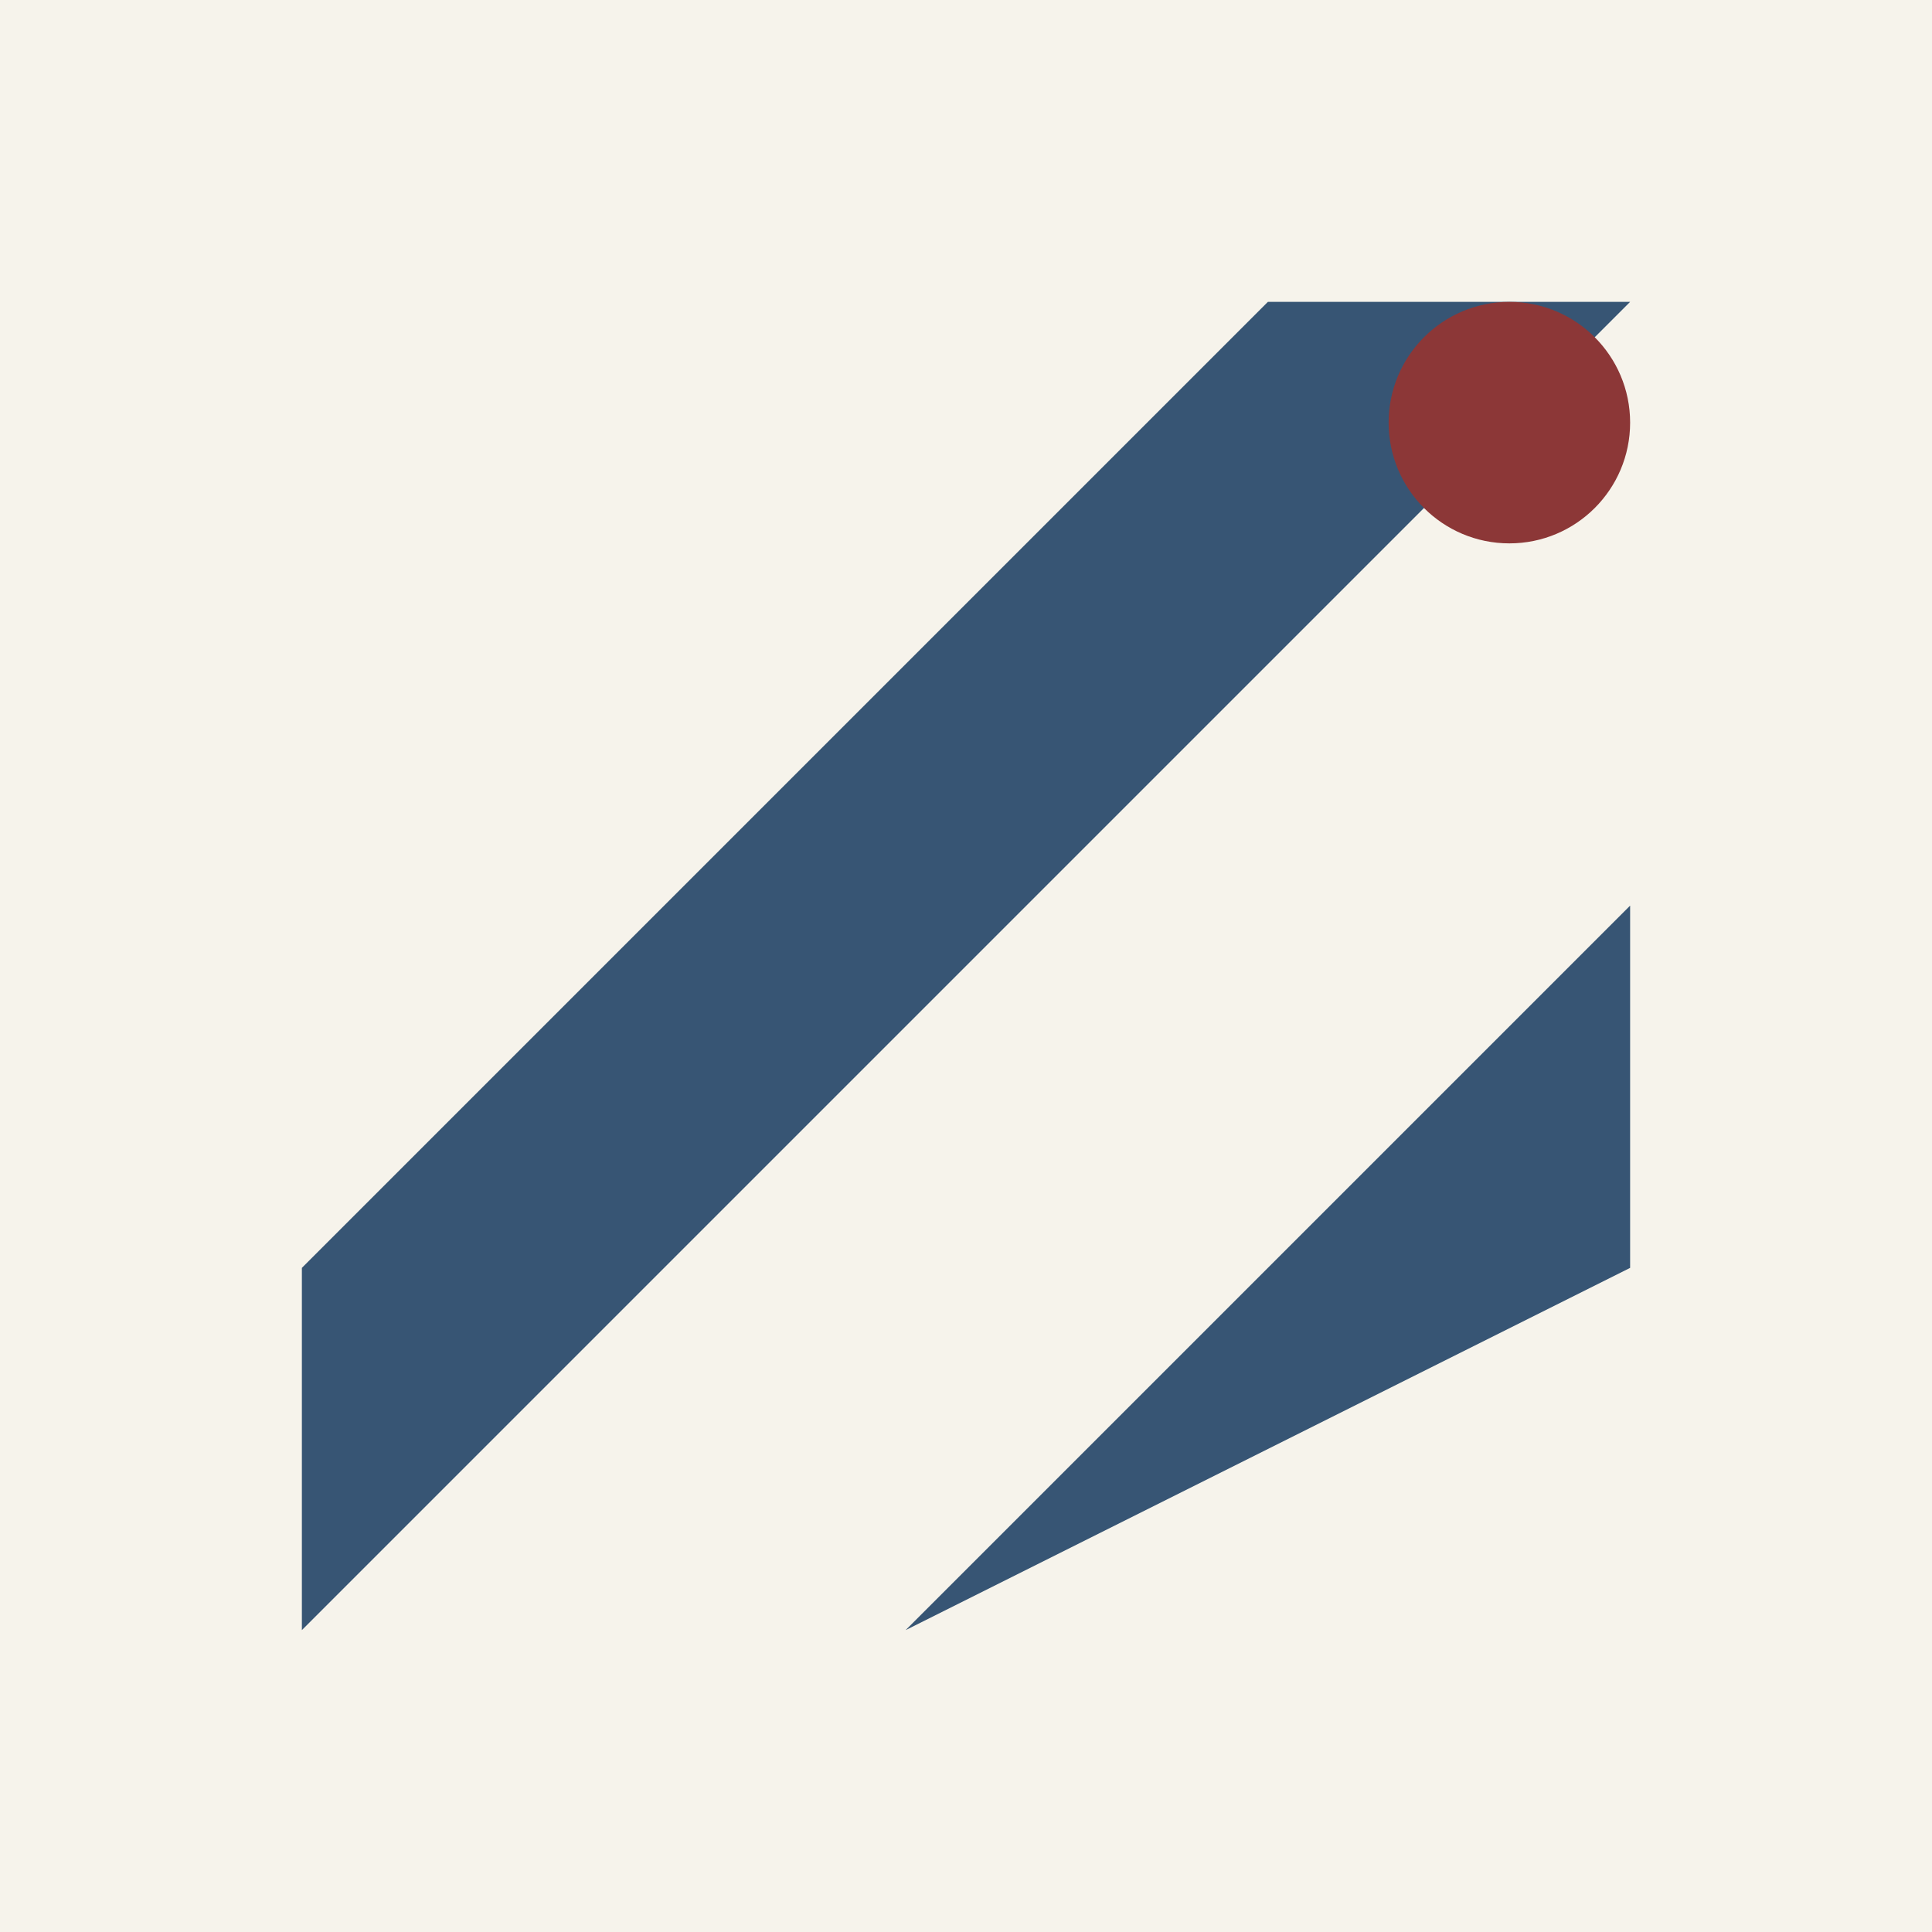<?xml version="1.0" encoding="UTF-8"?>
<svg xmlns="http://www.w3.org/2000/svg" width="32" height="32" viewBox="0 0 32 32"><rect width="32" height="32" fill="#F6F3EB"/><path d="M5 27l22-22h-6L5 21zm10 0L27 15v6L15 27z" fill="#375574"/><circle cx="25" cy="7" r="2" fill="#8C3737"/></svg>